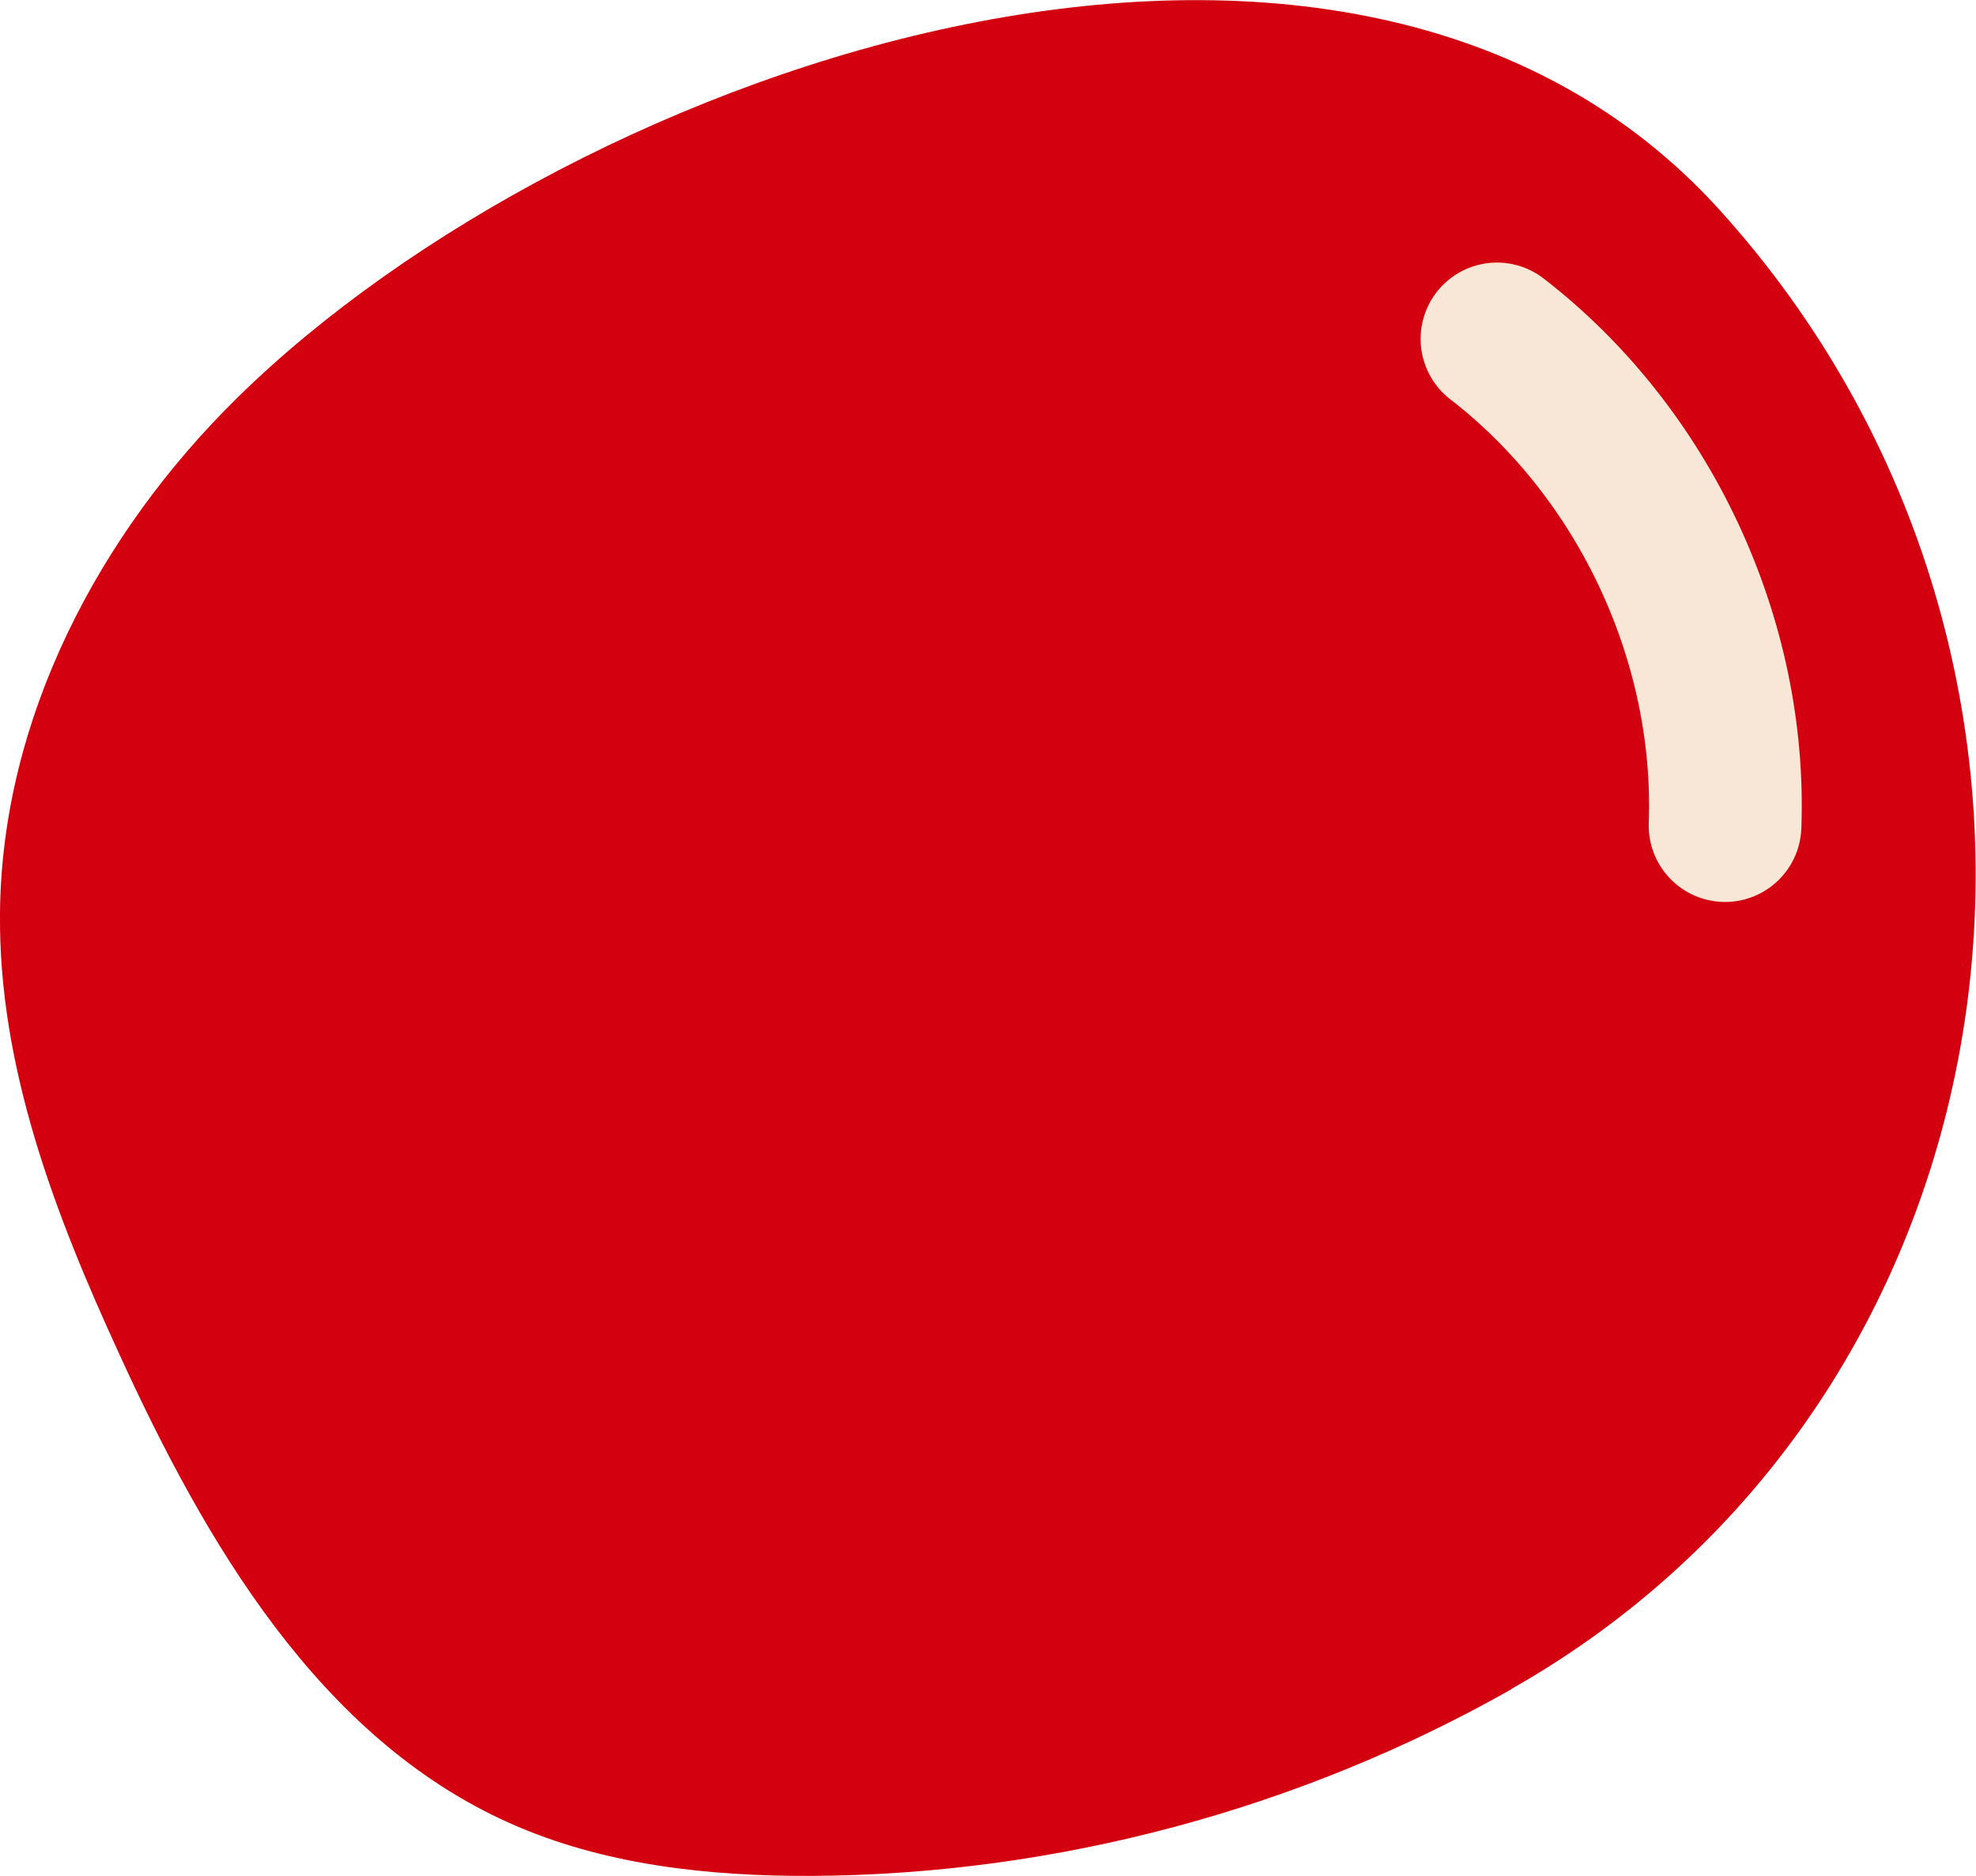 <?xml version="1.0" encoding="UTF-8"?> <svg xmlns="http://www.w3.org/2000/svg" viewBox="0 0 40.63 38.58"><g style="isolation: isolate;"><g id="uuid-15f839a3-a803-4399-b38b-ae37e2abe17b" data-name="Layer 2"><g id="uuid-c3074462-e7d1-43df-b205-a4527f6efc64" data-name="OBJECTS"><g><path d="M31.08,34.74c-4.36,2.47-9.36,3.81-14.37,3.84-2.13.01-4.3-.22-6.24-1.09-3.91-1.75-6.25-5.77-8.03-9.67C1.13,24.97-.03,21.94,0,18.79c.03-4,2.03-7.81,4.88-10.61,6.95-6.84,22.8-12.35,30.48-3.86,8.43,9.32,6.54,24.28-4.29,30.42Z" style="fill: #d30010; mix-blend-mode: multiply;"></path><path d="M30.78,6.97c3.03,2.34,4.83,6.19,4.69,10.01" style="fill: none; stroke: #f8e6d6; stroke-linecap: round; stroke-linejoin: round; stroke-width: 3.14px;"></path></g></g></g></g></svg> 